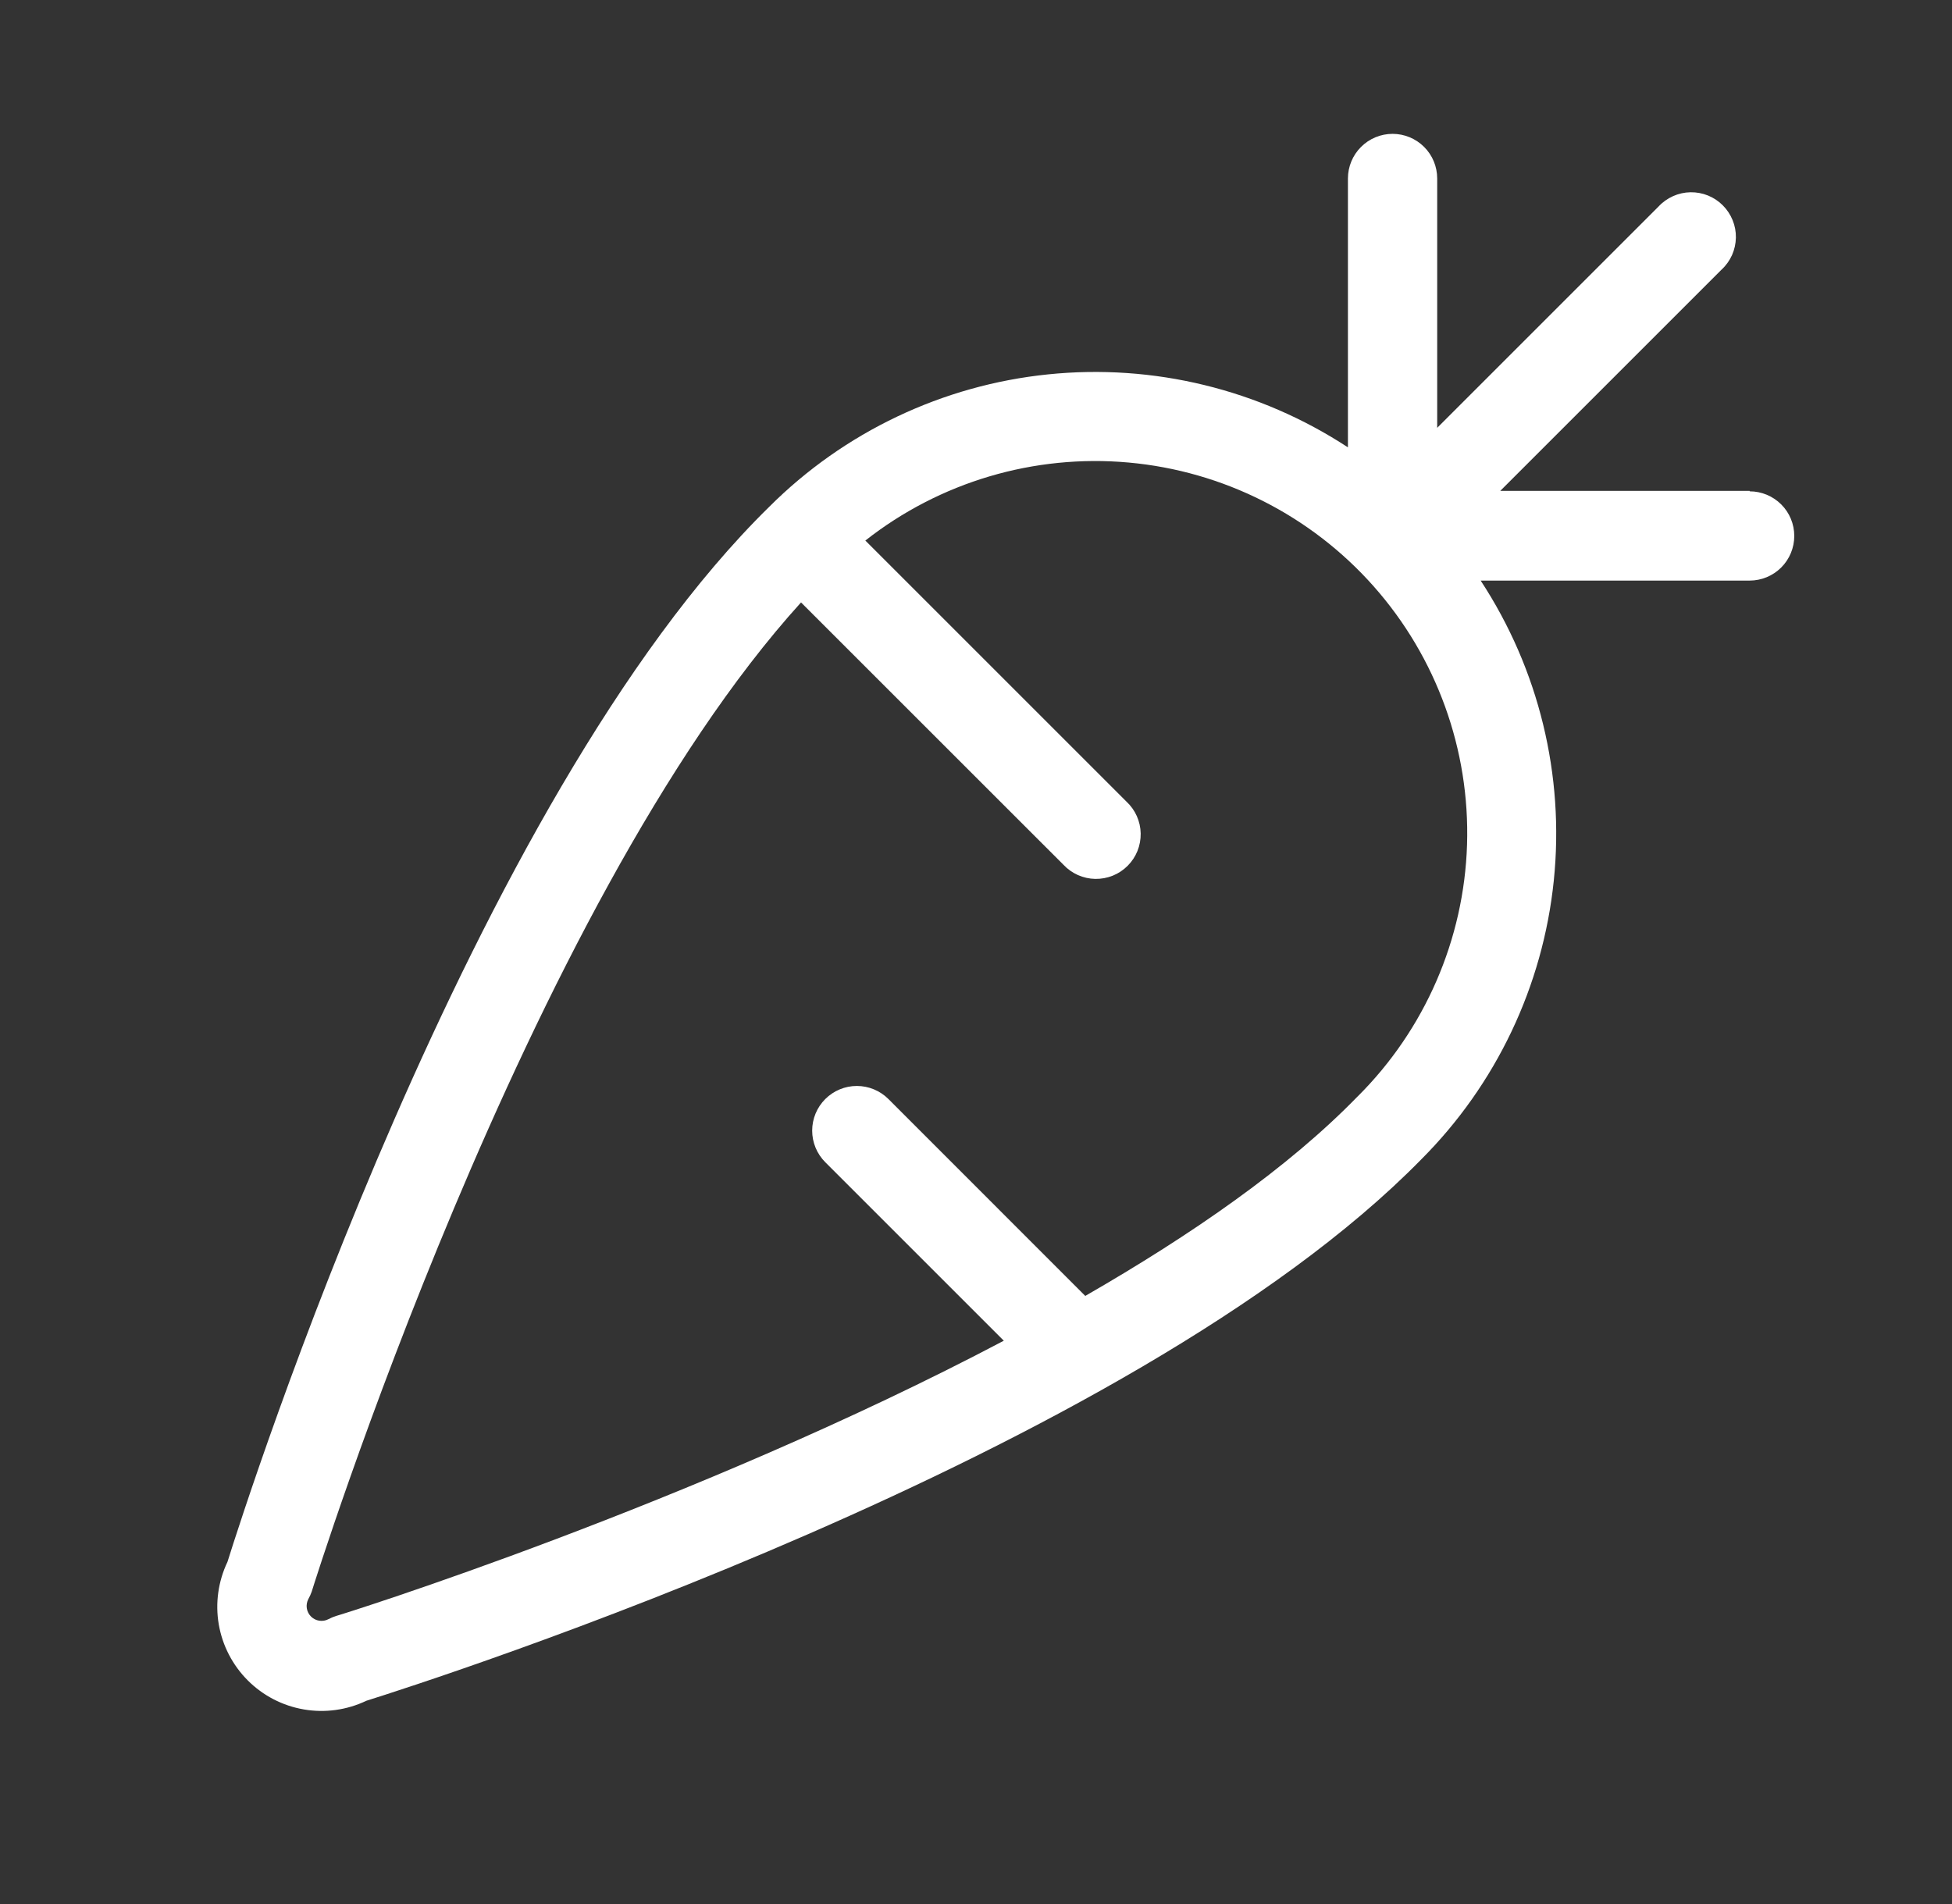 <svg width="41" height="40" viewBox="0 0 41 40" fill="none" xmlns="http://www.w3.org/2000/svg">
<rect x="0" y="0" width="41" height="40" fill="#333333" stroke="none"/>
<g id="Carrot">
<path id="Vector" d="M36.75 10.312H31.512L36.162 5.662C36.255 5.577 36.328 5.473 36.38 5.358C36.431 5.243 36.458 5.119 36.461 4.993C36.463 4.867 36.44 4.742 36.392 4.625C36.345 4.509 36.275 4.403 36.186 4.314C36.097 4.225 35.991 4.154 35.874 4.107C35.758 4.06 35.633 4.037 35.507 4.039C35.381 4.041 35.257 4.069 35.142 4.12C35.027 4.172 34.923 4.245 34.837 4.338L30.187 8.988V3.75C30.187 3.501 30.089 3.263 29.913 3.087C29.737 2.911 29.498 2.812 29.25 2.812C29.001 2.812 28.763 2.911 28.587 3.087C28.411 3.263 28.312 3.501 28.312 3.75V9.398C26.451 8.179 24.226 7.637 22.012 7.865C19.799 8.092 17.73 9.075 16.156 10.648C9.901 16.781 5.195 31.477 4.778 32.812C4.583 33.221 4.519 33.679 4.595 34.126C4.672 34.572 4.885 34.983 5.205 35.303C5.525 35.623 5.936 35.836 6.382 35.912C6.828 35.989 7.287 35.925 7.695 35.73C9.023 35.312 23.73 30.603 29.85 24.359C31.424 22.785 32.408 20.715 32.636 18.5C32.864 16.285 32.321 14.059 31.1 12.197H36.75C36.998 12.197 37.237 12.098 37.413 11.922C37.589 11.746 37.687 11.508 37.687 11.259C37.687 11.011 37.589 10.772 37.413 10.597C37.237 10.421 36.998 10.322 36.75 10.322V10.312ZM28.517 23.033C27.062 24.531 25.031 25.938 22.795 27.225L18.661 23.089C18.485 22.913 18.246 22.814 17.997 22.814C17.749 22.814 17.51 22.913 17.334 23.089C17.158 23.265 17.059 23.504 17.059 23.752C17.059 24.001 17.158 24.24 17.334 24.416L21.084 28.166C14.57 31.603 7.178 33.919 7.064 33.947C7.007 33.965 6.951 33.988 6.898 34.016C6.839 34.047 6.772 34.058 6.706 34.048C6.64 34.038 6.579 34.007 6.532 33.96C6.485 33.913 6.454 33.852 6.444 33.786C6.434 33.72 6.446 33.653 6.476 33.594C6.504 33.544 6.528 33.492 6.547 33.438C6.594 33.281 11.055 19.019 16.825 12.656L22.336 18.166C22.422 18.258 22.525 18.332 22.64 18.383C22.755 18.434 22.879 18.462 23.005 18.464C23.131 18.466 23.256 18.443 23.373 18.396C23.49 18.349 23.596 18.278 23.685 18.189C23.774 18.1 23.844 17.994 23.891 17.878C23.938 17.761 23.961 17.636 23.959 17.51C23.957 17.384 23.929 17.26 23.878 17.145C23.827 17.03 23.753 16.927 23.661 16.841L18.176 11.356C19.743 10.124 21.721 9.538 23.706 9.717C25.691 9.896 27.533 10.827 28.854 12.319C30.175 13.811 30.876 15.752 30.814 17.744C30.751 19.735 29.929 21.628 28.517 23.034V23.033Z" fill="white"/>
</g>
</svg>
